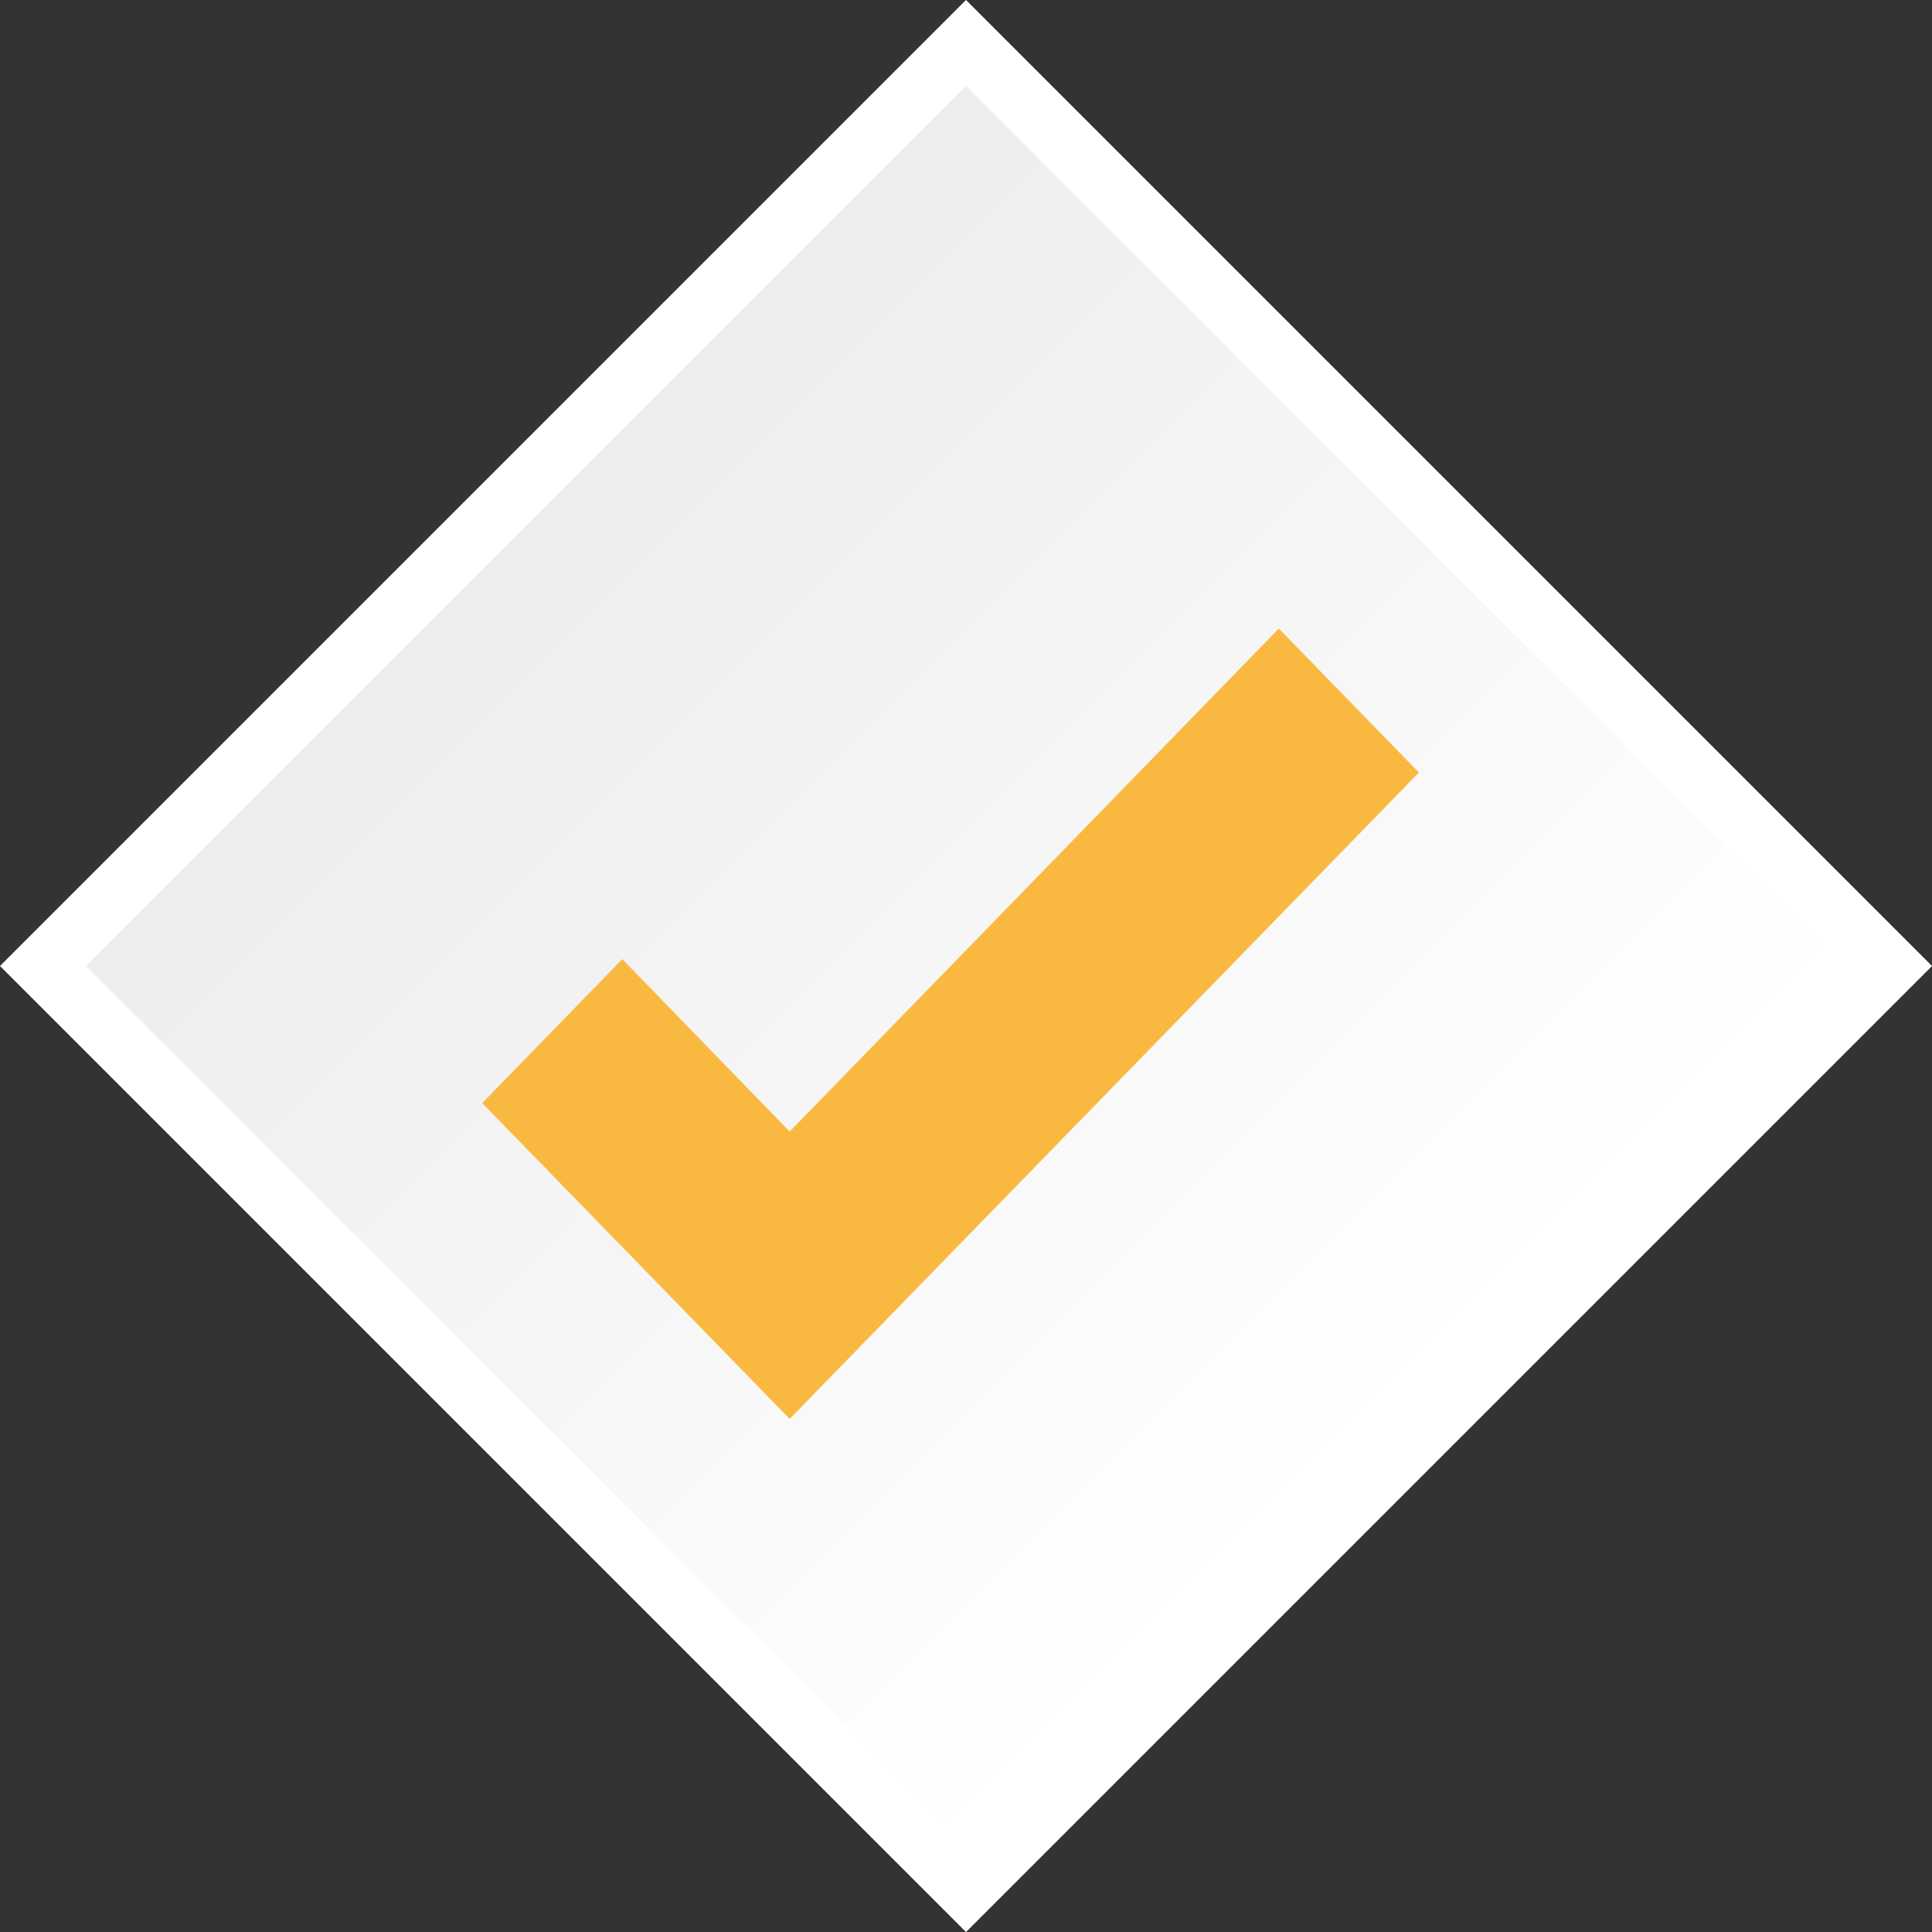 <svg width="66" height="66" viewBox="0 0 66 66" fill="none" xmlns="http://www.w3.org/2000/svg">
<rect x="0" y="0" width="66" height="66" fill="#333333" stroke="none"/>
<rect x="33" width="46.67" height="46.67" transform="rotate(45 33 0)" fill="white"/>
<rect x="33" y="2.945" width="42.504" height="42.504" transform="rotate(45 33 2.945)" fill="url(#paint0_linear_81_242)"/>
<path d="M26.976 48.473L16.473 37.683L21.259 32.766L26.976 38.656L43.686 21.473L48.473 26.39L26.976 48.473Z" fill="#F9B941"/>
<defs>
<linearGradient id="paint0_linear_81_242" x1="75.504" y1="24.198" x2="33" y2="24.198" gradientUnits="userSpaceOnUse">
<stop stop-color="white"/>
<stop offset="1" stop-color="#EDEDED"/>
</linearGradient>
</defs>
</svg>
